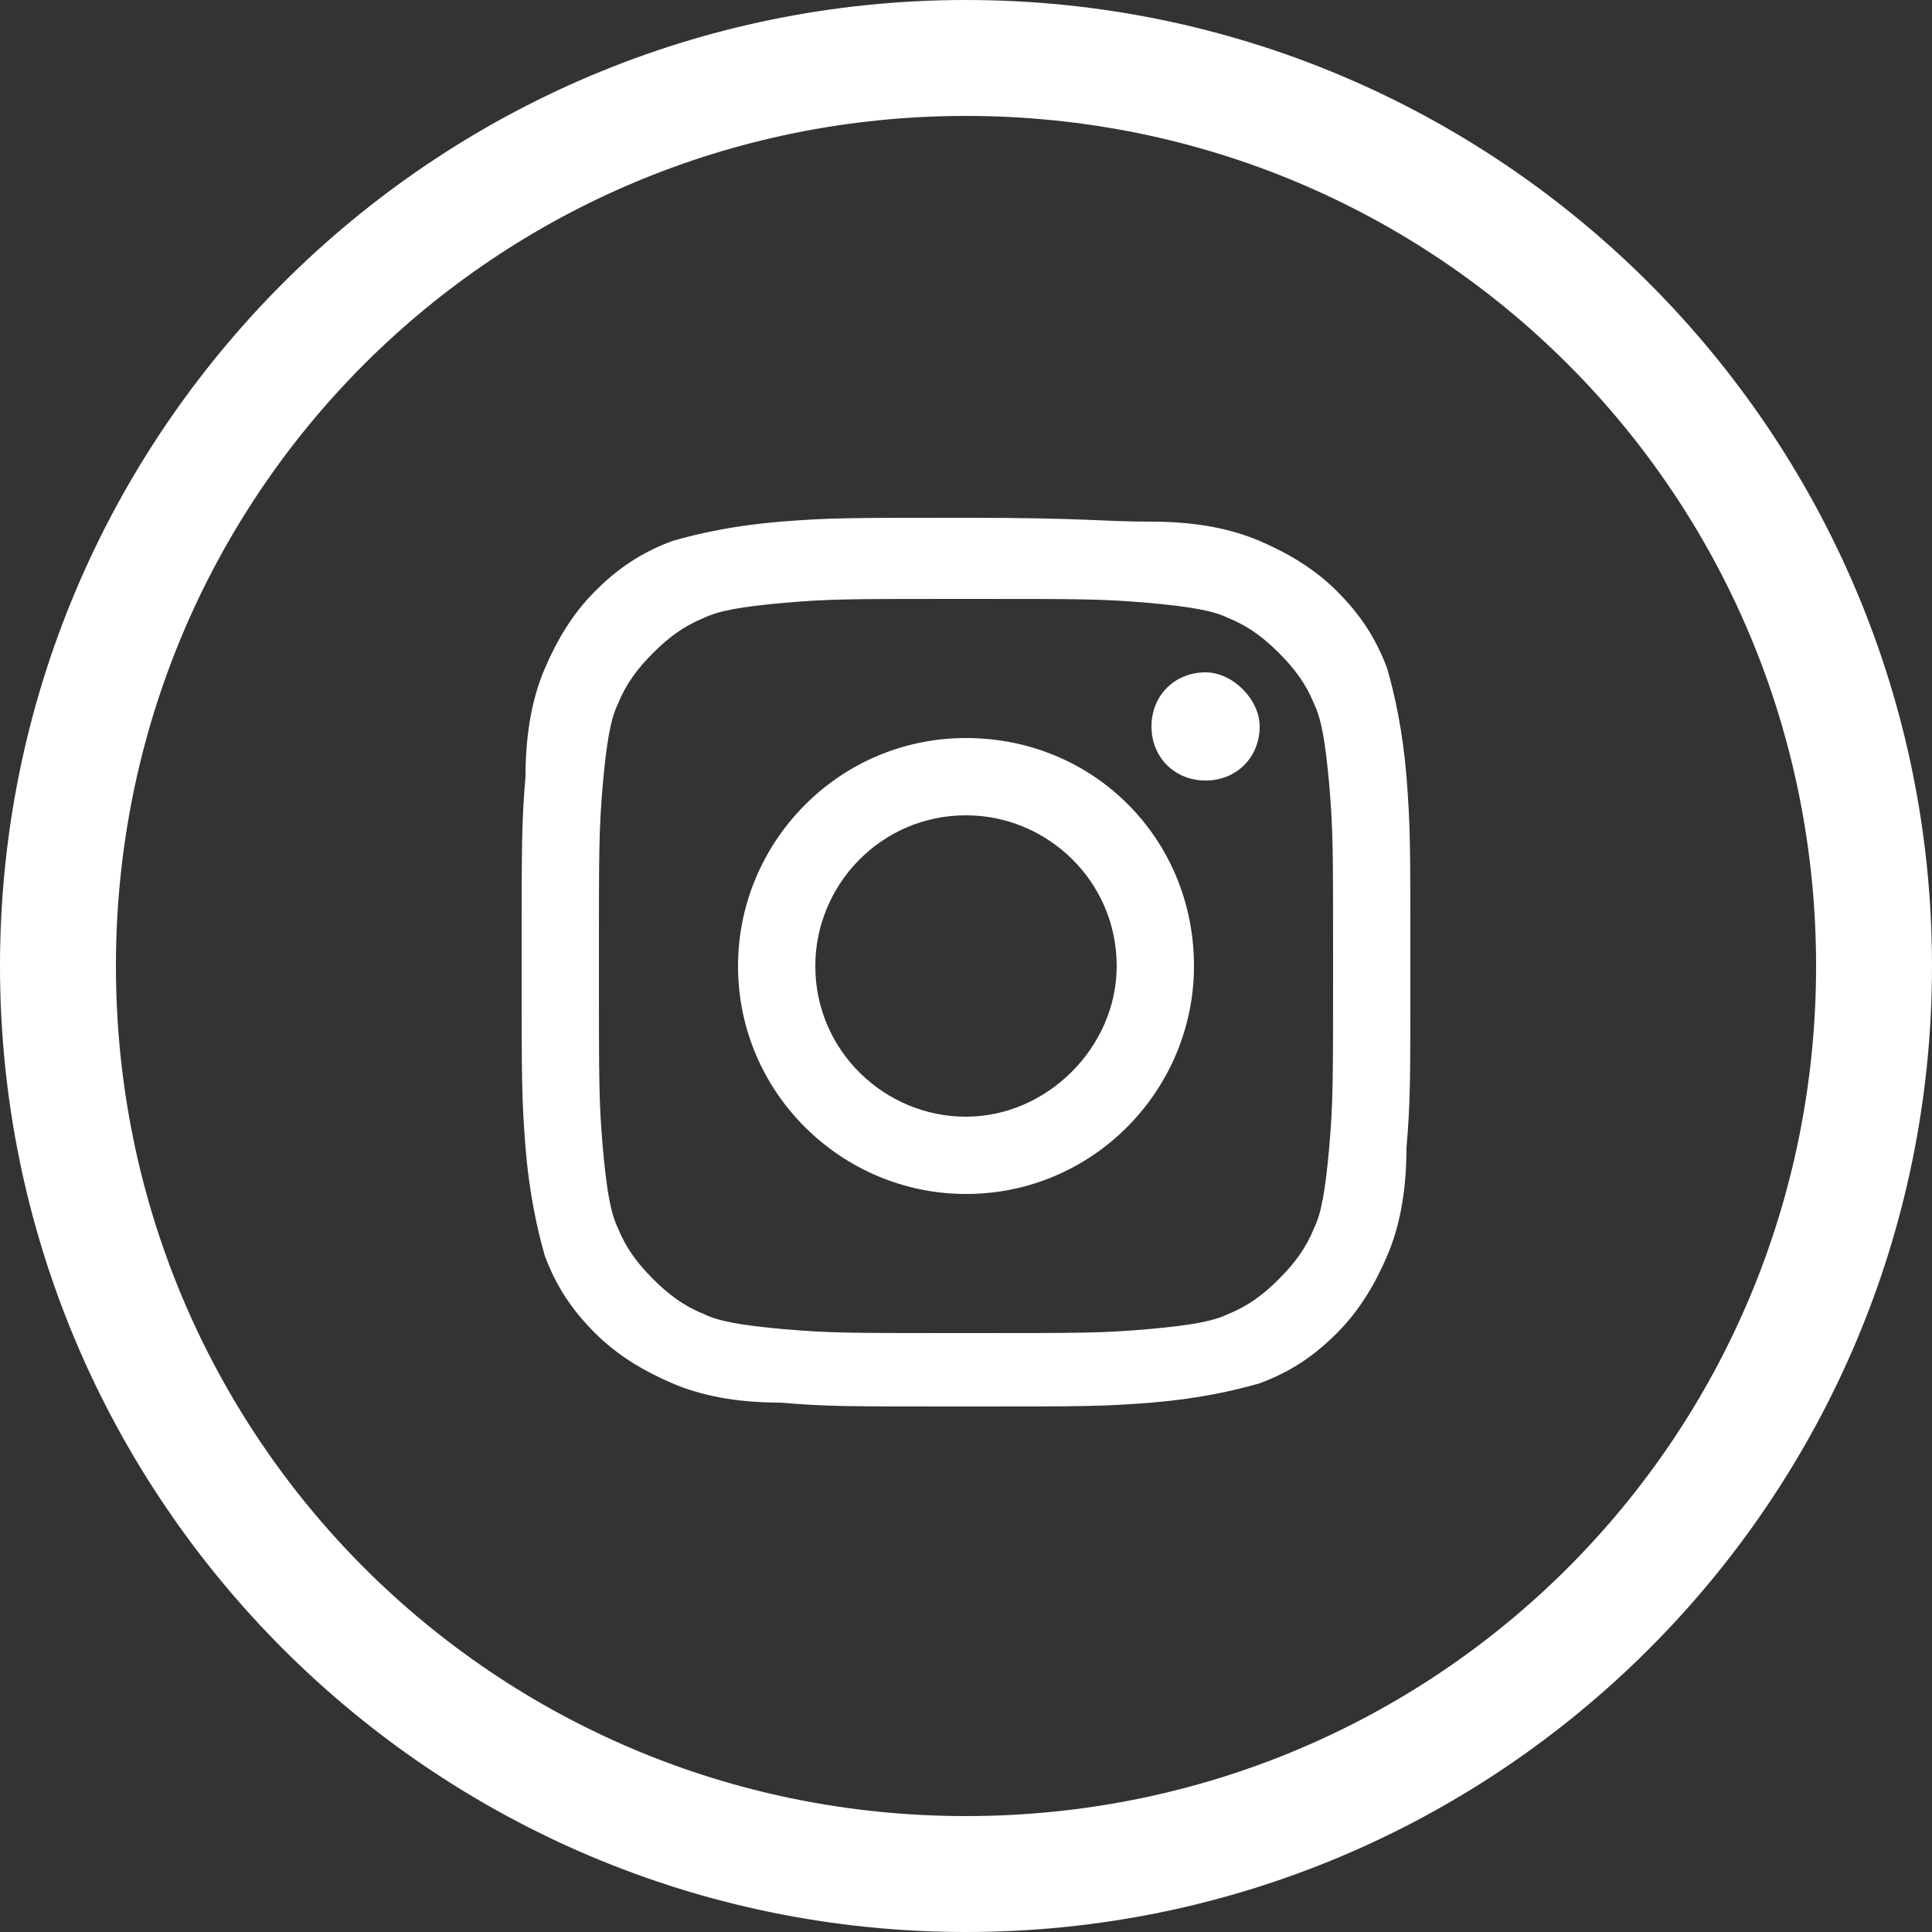 <?xml version="1.0" encoding="utf-8"?>
<!-- Generator: Adobe Illustrator 21.1.0, SVG Export Plug-In . SVG Version: 6.00 Build 0)  -->
<svg version="1.1" id="Layer_1" xmlns:sketch="http://www.bohemiancoding.com/sketch/ns"
	 xmlns="http://www.w3.org/2000/svg" xmlns:xlink="http://www.w3.org/1999/xlink" x="0px" y="0px" viewBox="0 0 50 50"
	 style="enable-background:new 0 0 50 50;" xml:space="preserve">
<rect x="0" y="0" width="50" height="50" fill="#333333" stroke="none"/>
<style type="text/css">
	.st0{fill:#FFFFFF;}
</style>
<title></title>
<path class="st0" d="M25,0C11.2,0,0,11.2,0,25s11.2,25,25,25s25-11.2,25-25S38.8,0,25,0z M25,47C12.8,47,3,37.2,3,25S12.8,3,25,3
	s22,9.8,22,22S37.2,47,25,47z"/>
<g>
	<g>
		<path class="st0" d="M25,15.5c3.1,0,3.5,0,4.7,0.1c1.1,0.1,1.7,0.2,2.1,0.4c0.5,0.2,0.9,0.5,1.3,0.9c0.4,0.4,0.7,0.8,0.9,1.3
			c0.2,0.4,0.3,1,0.4,2.1c0.1,1.2,0.1,1.6,0.1,4.7c0,3.1,0,3.5-0.1,4.7c-0.1,1.1-0.2,1.7-0.4,2.1c-0.2,0.5-0.5,0.9-0.9,1.3
			c-0.4,0.4-0.8,0.7-1.3,0.9c-0.4,0.2-1,0.3-2.1,0.4c-1.2,0.1-1.6,0.1-4.7,0.1c-3.1,0-3.5,0-4.7-0.1c-1.1-0.1-1.7-0.2-2.1-0.4
			c-0.5-0.2-0.9-0.5-1.3-0.9c-0.4-0.4-0.7-0.8-0.9-1.3c-0.2-0.4-0.3-1-0.4-2.1c-0.1-1.2-0.1-1.6-0.1-4.7c0-3.1,0-3.5,0.1-4.7
			c0.1-1.1,0.2-1.7,0.4-2.1c0.2-0.5,0.5-0.9,0.9-1.3c0.4-0.4,0.8-0.7,1.3-0.9c0.4-0.2,1-0.3,2.1-0.4C21.5,15.5,21.9,15.5,25,15.5
			 M25,13.4c-3.1,0-3.5,0-4.8,0.1c-1.2,0.1-2.1,0.3-2.8,0.5c-0.8,0.3-1.4,0.7-2,1.3c-0.6,0.6-1,1.3-1.3,2c-0.3,0.7-0.5,1.6-0.5,2.8
			c-0.1,1.2-0.1,1.6-0.1,4.8c0,3.1,0,3.5,0.1,4.8c0.1,1.2,0.3,2.1,0.5,2.8c0.3,0.8,0.7,1.4,1.3,2c0.6,0.6,1.3,1,2,1.3
			c0.7,0.3,1.6,0.5,2.8,0.5c1.2,0.1,1.6,0.1,4.8,0.1c3.1,0,3.5,0,4.8-0.1c1.2-0.1,2.1-0.3,2.8-0.5c0.8-0.3,1.4-0.7,2-1.3
			c0.6-0.6,1-1.3,1.3-2c0.3-0.7,0.5-1.6,0.5-2.8c0.1-1.2,0.1-1.6,0.1-4.8c0-3.1,0-3.5-0.1-4.8c-0.1-1.2-0.3-2.1-0.5-2.8
			c-0.3-0.8-0.7-1.4-1.3-2c-0.6-0.6-1.3-1-2-1.3c-0.7-0.3-1.6-0.5-2.8-0.5C28.5,13.5,28.1,13.4,25,13.4"/>
		<path class="st0" d="M25,19.1c-3.3,0-5.9,2.7-5.9,5.9c0,3.3,2.7,5.9,5.9,5.9c3.3,0,5.9-2.7,5.9-5.9C30.9,21.7,28.3,19.1,25,19.1
			 M25,28.9c-2.1,0-3.9-1.7-3.9-3.9c0-2.1,1.7-3.9,3.9-3.9c2.1,0,3.9,1.7,3.9,3.9C28.9,27.1,27.1,28.9,25,28.9"/>
		<path class="st0" d="M32.6,18.8c0,0.8-0.6,1.4-1.4,1.4c-0.8,0-1.4-0.6-1.4-1.4c0-0.8,0.6-1.4,1.4-1.4
			C31.9,17.4,32.6,18.1,32.6,18.8"/>
	</g>
</g>
</svg>
